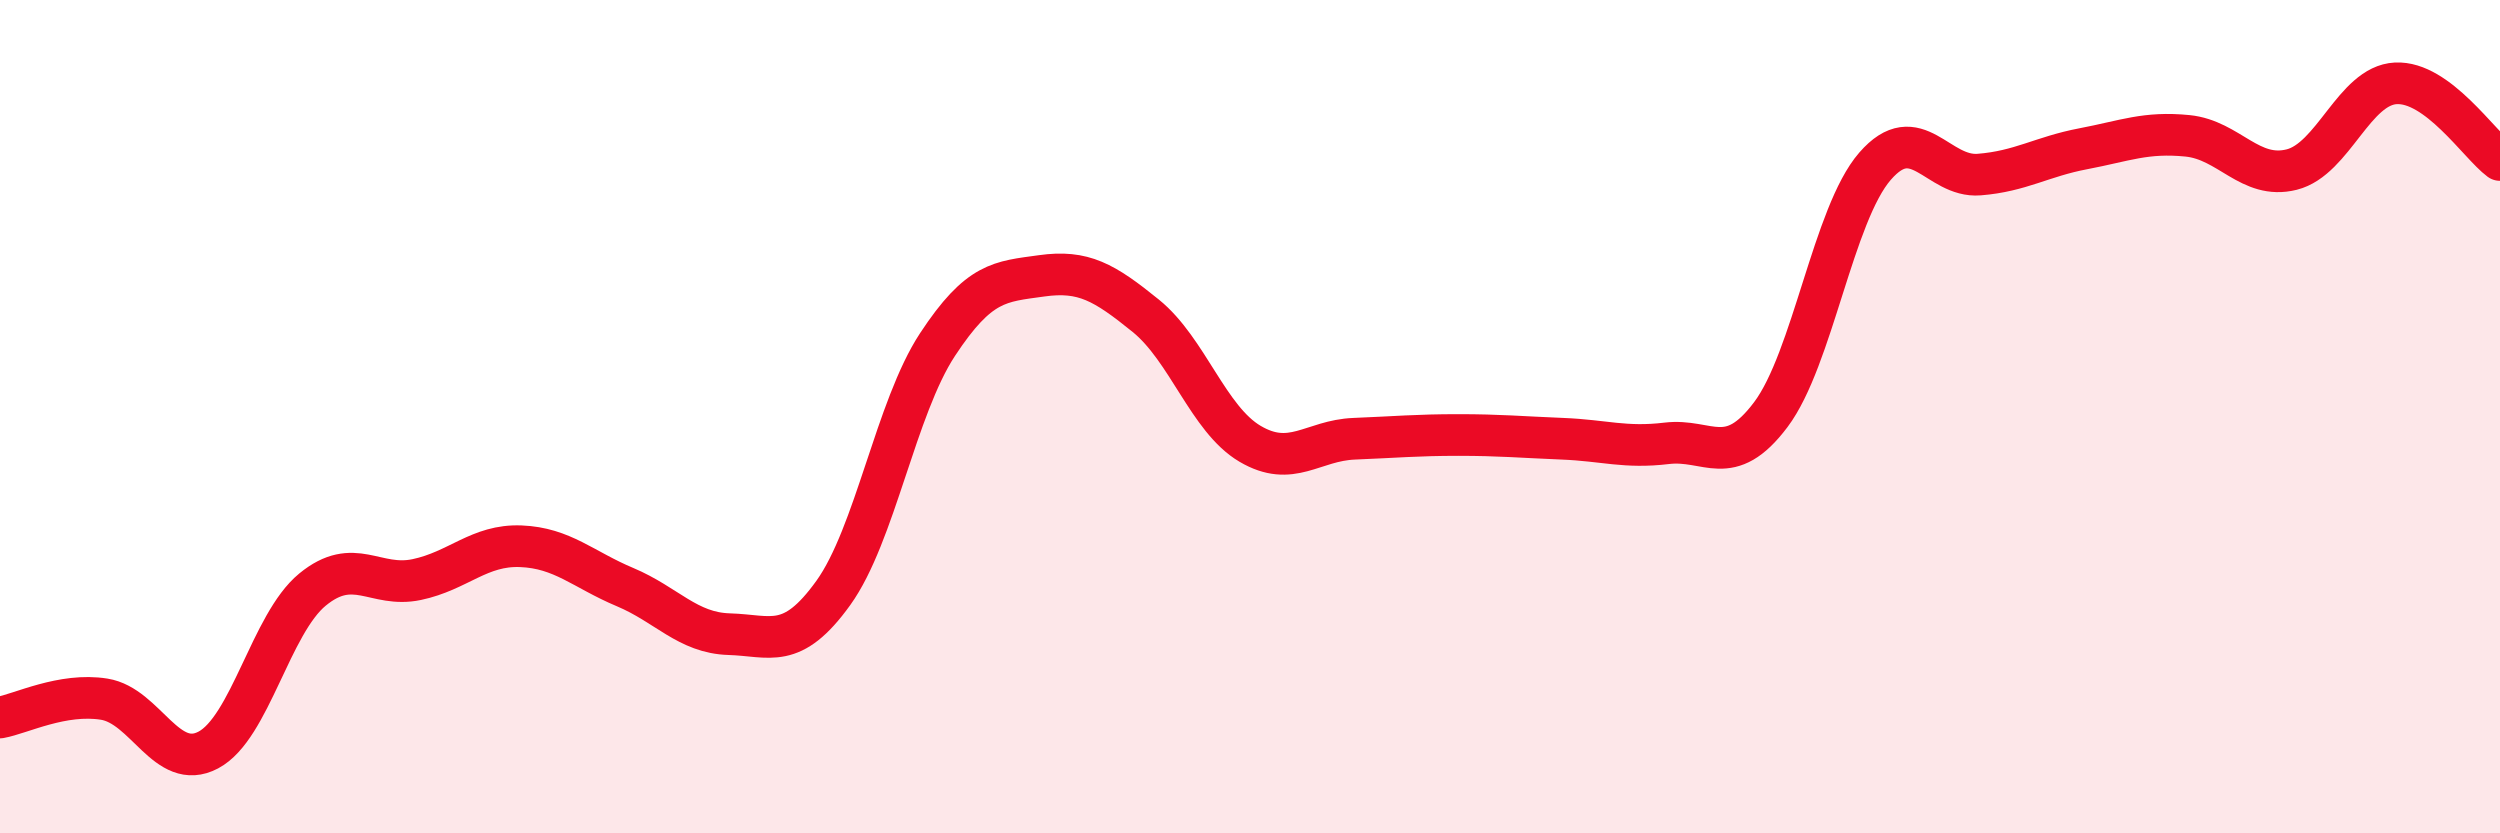
    <svg width="60" height="20" viewBox="0 0 60 20" xmlns="http://www.w3.org/2000/svg">
      <path
        d="M 0,17.22 C 0.5,17.13 1.5,16.62 2.5,16.78 C 3.5,16.94 4,18.53 5,18 C 6,17.47 6.5,14.97 7.5,14.15 C 8.5,13.33 9,14.12 10,13.91 C 11,13.7 11.5,13.07 12.5,13.11 C 13.5,13.15 14,13.67 15,14.09 C 16,14.51 16.5,15.19 17.5,15.22 C 18.5,15.25 19,15.62 20,14.23 C 21,12.84 21.5,9.79 22.5,8.27 C 23.5,6.75 24,6.76 25,6.62 C 26,6.48 26.5,6.77 27.5,7.58 C 28.5,8.39 29,10.06 30,10.65 C 31,11.24 31.5,10.57 32.5,10.53 C 33.5,10.49 34,10.44 35,10.44 C 36,10.44 36.5,10.49 37.5,10.53 C 38.5,10.57 39,10.76 40,10.64 C 41,10.52 41.5,11.28 42.5,9.95 C 43.5,8.62 44,5.14 45,3.99 C 46,2.84 46.5,4.27 47.5,4.19 C 48.5,4.11 49,3.76 50,3.57 C 51,3.38 51.5,3.16 52.5,3.26 C 53.5,3.36 54,4.32 55,4.07 C 56,3.82 56.5,2.05 57.5,2 C 58.5,1.95 59.5,3.47 60,3.84L60 20L0 20Z"
        fill="#EB0A25"
        opacity="0.1"
        stroke-linecap="round"
        stroke-linejoin="round"
      />
      <path
        d="M 0,17.22 C 0.5,17.13 1.5,16.62 2.5,16.78 C 3.5,16.94 4,18.53 5,18 C 6,17.47 6.5,14.97 7.5,14.15 C 8.5,13.33 9,14.12 10,13.91 C 11,13.7 11.5,13.07 12.5,13.11 C 13.5,13.15 14,13.67 15,14.09 C 16,14.51 16.5,15.19 17.5,15.22 C 18.5,15.25 19,15.62 20,14.23 C 21,12.84 21.5,9.79 22.5,8.27 C 23.5,6.75 24,6.76 25,6.62 C 26,6.48 26.5,6.77 27.5,7.58 C 28.5,8.39 29,10.06 30,10.65 C 31,11.24 31.5,10.57 32.5,10.53 C 33.5,10.49 34,10.44 35,10.44 C 36,10.44 36.5,10.49 37.5,10.53 C 38.5,10.57 39,10.76 40,10.64 C 41,10.52 41.5,11.28 42.5,9.95 C 43.5,8.62 44,5.14 45,3.99 C 46,2.84 46.5,4.27 47.5,4.19 C 48.5,4.11 49,3.76 50,3.57 C 51,3.38 51.5,3.16 52.5,3.26 C 53.5,3.36 54,4.32 55,4.07 C 56,3.82 56.5,2.05 57.5,2 C 58.5,1.95 59.5,3.47 60,3.84"
        stroke="#EB0A25"
        stroke-width="1"
        fill="none"
        stroke-linecap="round"
        stroke-linejoin="round"
      />
    </svg>
  